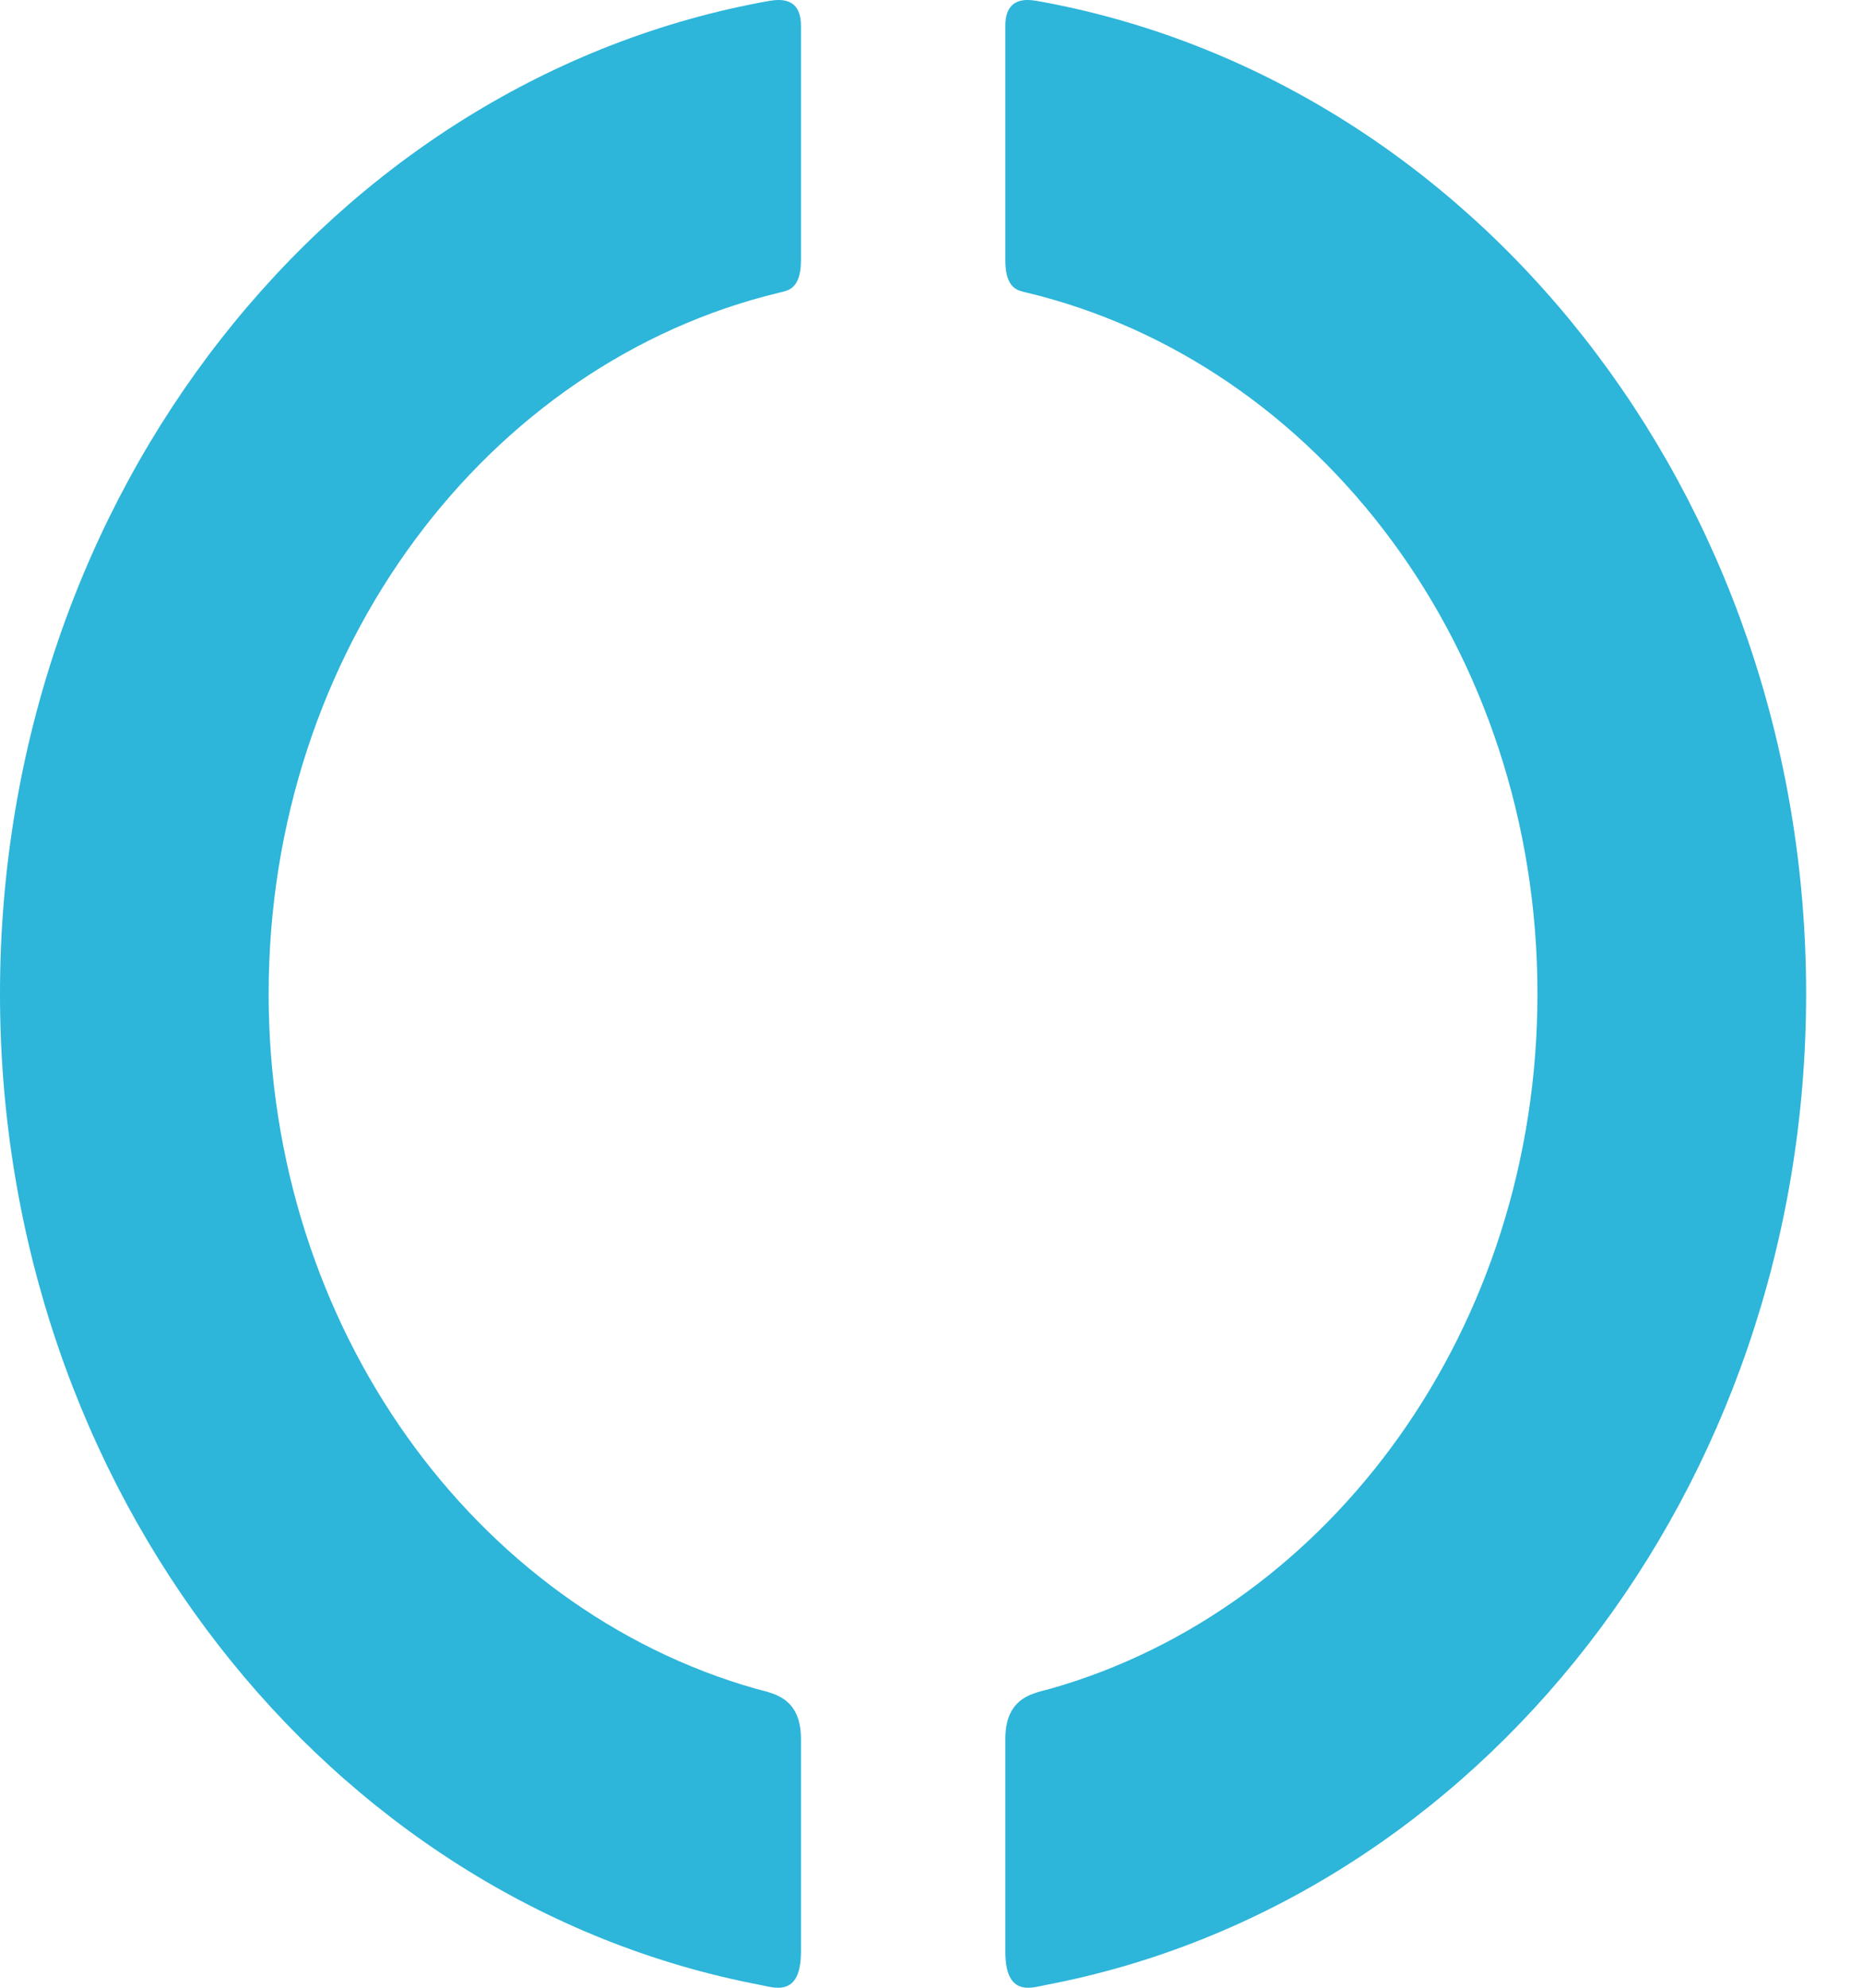 <svg width="30" height="32" viewBox="0 0 30 32" fill="none" xmlns="http://www.w3.org/2000/svg">
<path fill-rule="evenodd" clip-rule="evenodd" d="M16.688 0.013C16.524 -0.013 16.189 -0.046 16.189 0.418V4.192C16.189 4.667 16.413 4.679 16.526 4.709C21.233 5.834 24.758 10.456 24.758 15.999C24.758 21.382 21.428 25.898 16.924 27.184C16.683 27.257 16.189 27.291 16.189 27.994V31.418C16.189 32.166 16.626 31.995 16.846 31.954C23.794 30.63 29.084 23.995 29.084 15.999C29.084 7.941 23.718 1.262 16.688 0.013Z" fill="#2DB5DA"/>
<path fill-rule="evenodd" clip-rule="evenodd" d="M12.395 0.013C5.367 1.262 0 7.941 0 15.999C0 23.995 5.288 30.63 12.24 31.954C12.458 31.995 12.898 32.166 12.898 31.418V27.994C12.898 27.291 12.402 27.257 12.161 27.184C7.656 25.898 4.326 21.382 4.326 15.999C4.326 10.456 7.852 5.834 12.558 4.709C12.67 4.679 12.898 4.667 12.898 4.192V0.418C12.898 -0.046 12.563 -0.013 12.395 0.013Z" fill="#2DB5DA"/>
</svg>
